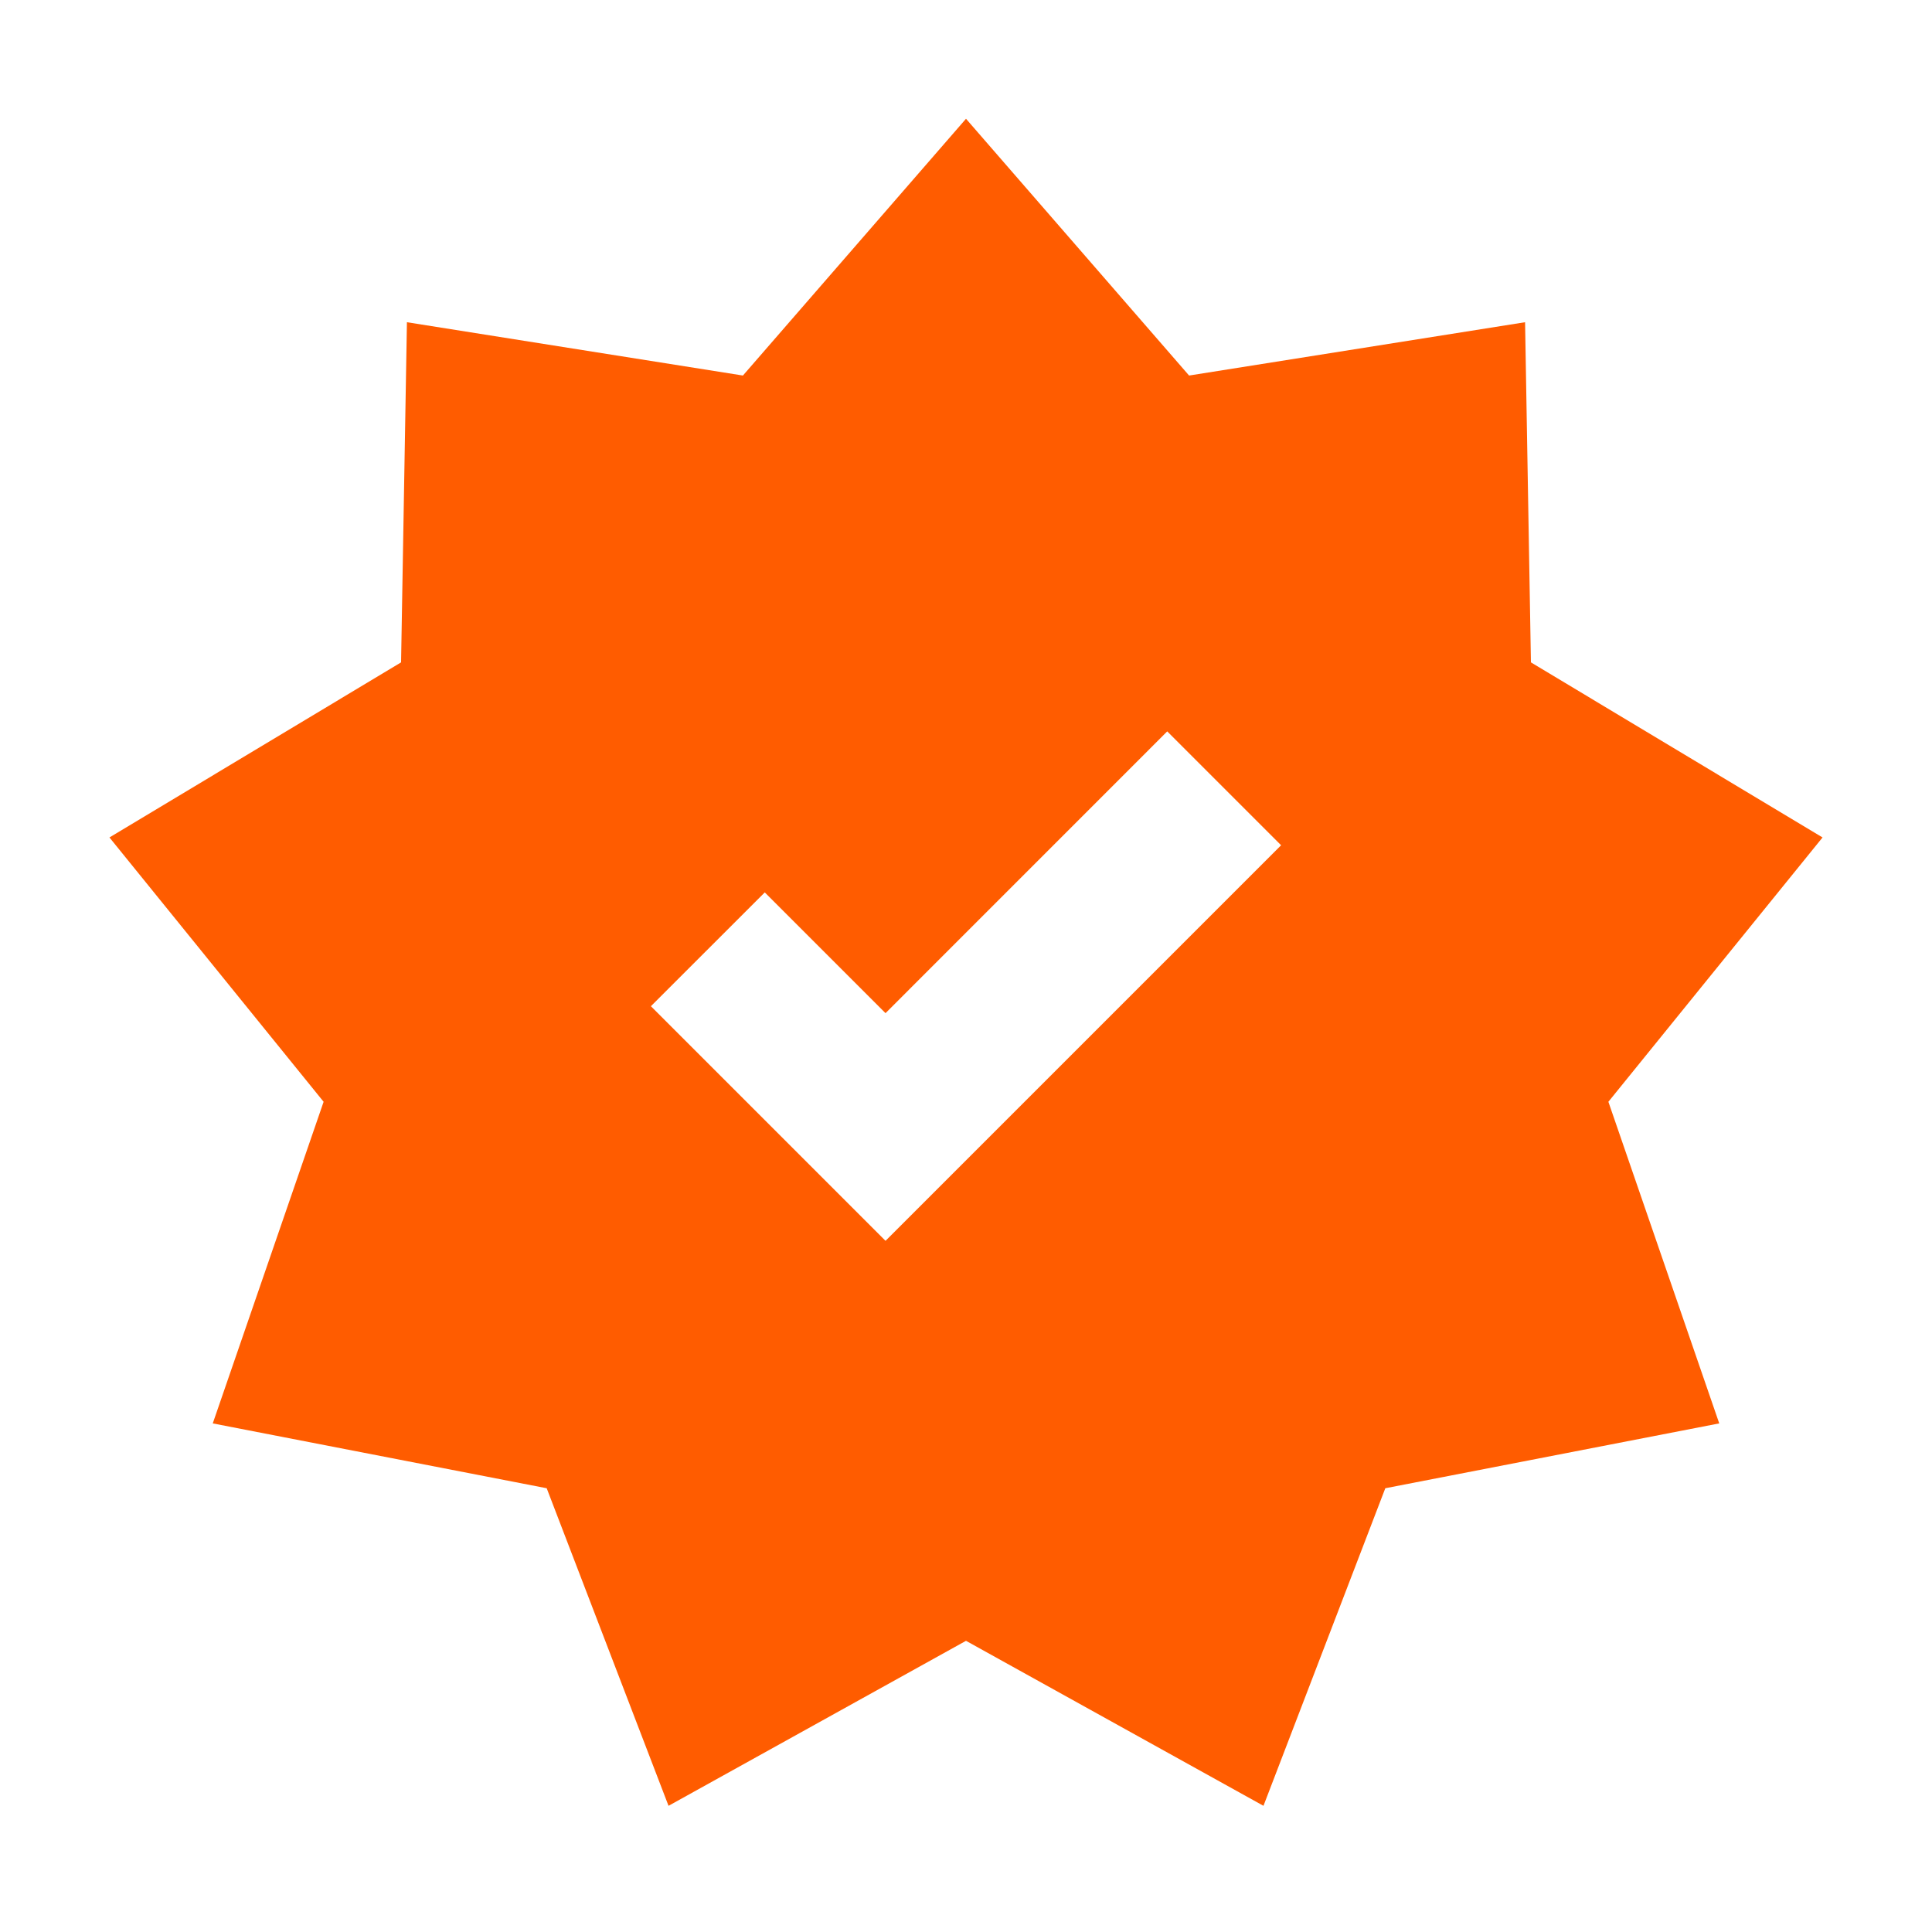 <svg width="32" height="32" viewBox="0 0 32 32" fill="none" xmlns="http://www.w3.org/2000/svg">
<path fill-rule="evenodd" clip-rule="evenodd" d="M12.305 6.22L16 1.967L19.695 6.22L25.26 5.337L25.357 10.971L30.187 13.871L26.64 18.249L28.476 23.576L22.945 24.65L20.927 29.91L16 27.177L11.073 29.91L9.055 24.65L3.524 23.576L5.36 18.249L1.813 13.871L6.643 10.971L6.74 5.337L12.305 6.22ZM21.219 14L19.333 12.114L14.667 16.781L12.667 14.781L10.781 16.666L14.667 20.552L21.219 14Z" fill="#FF5C00"/>
</svg>
